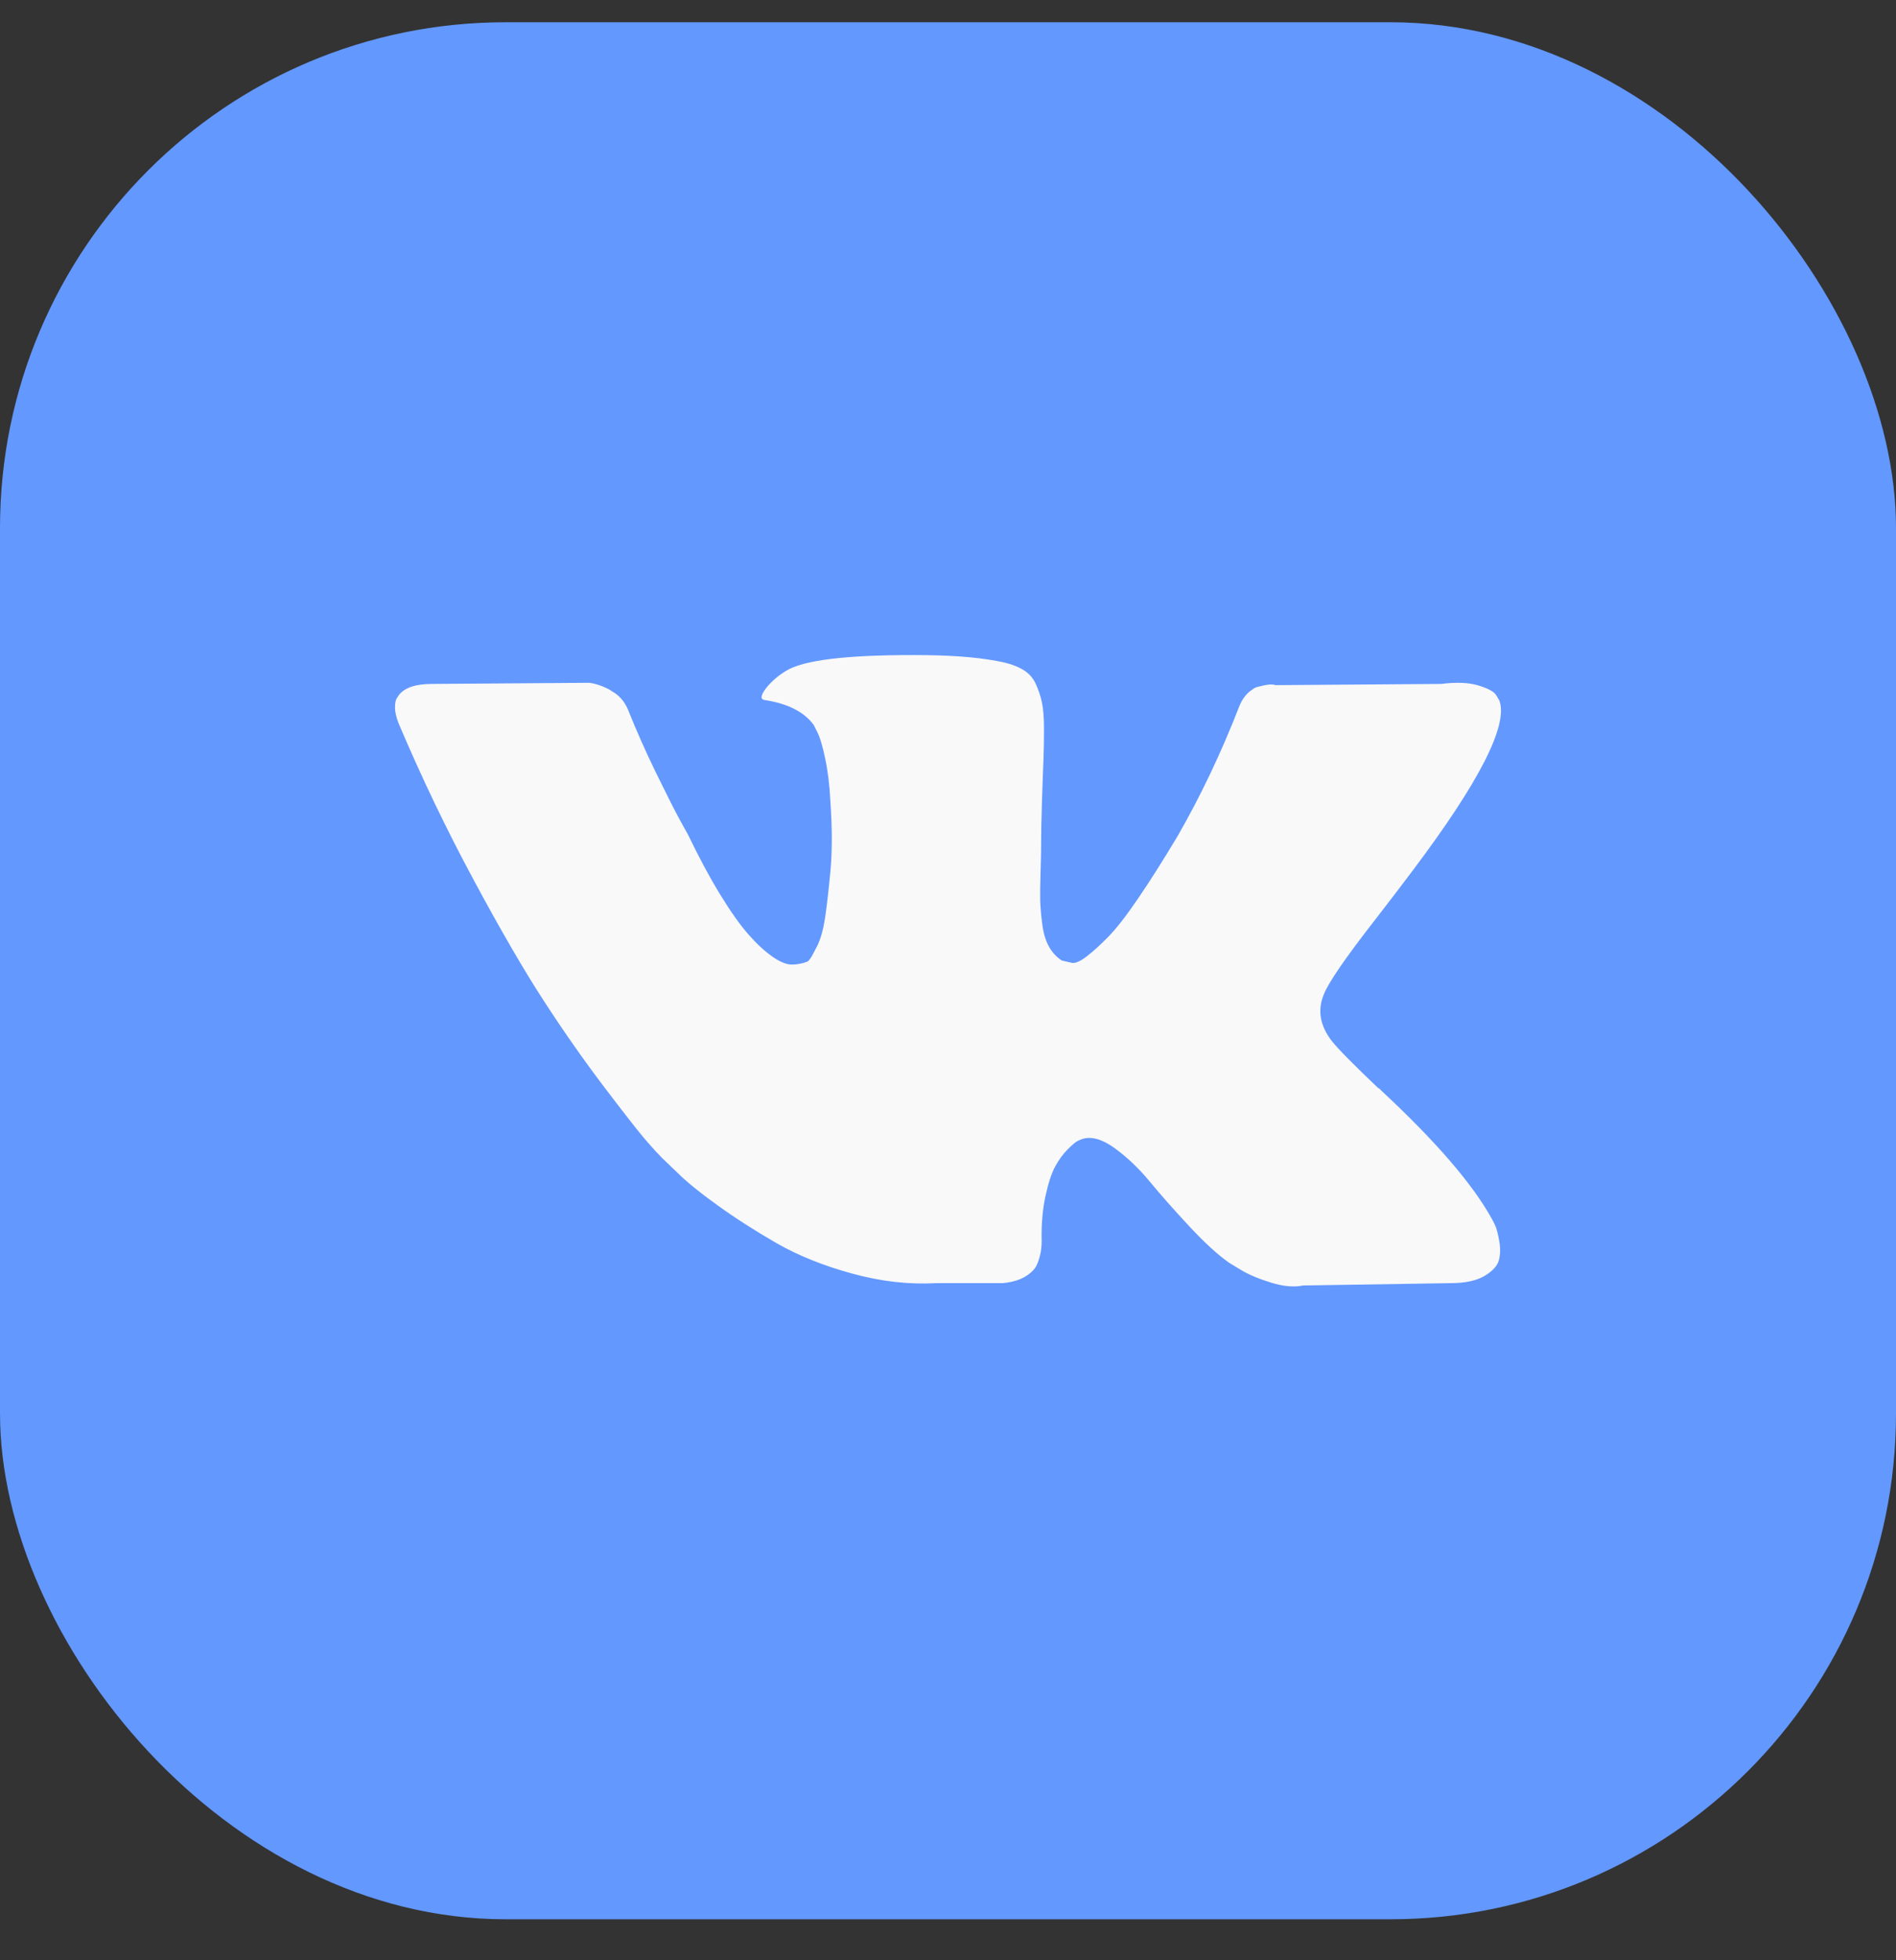 <?xml version="1.0" encoding="UTF-8"?> <svg xmlns="http://www.w3.org/2000/svg" width="30" height="31" viewBox="0 0 30 31" fill="none"><rect x="0" y="0" width="30" height="31" fill="#333333" stroke="none"/> <rect y="0.352" width="30" height="30" rx="8" fill="#6398FF"></rect> <g clip-path="url(#clip0_335_1849)"> <path d="M23.657 19.377C23.636 19.331 23.616 19.293 23.598 19.263C23.294 18.716 22.714 18.045 21.858 17.249L21.84 17.231L21.831 17.222L21.821 17.212H21.812C21.423 16.842 21.177 16.593 21.074 16.465C20.886 16.222 20.843 15.976 20.946 15.727C21.019 15.539 21.293 15.141 21.767 14.534C22.016 14.212 22.213 13.954 22.359 13.759C23.41 12.362 23.865 11.469 23.725 11.08L23.671 10.989C23.635 10.935 23.541 10.885 23.389 10.839C23.237 10.794 23.043 10.786 22.805 10.816L20.181 10.835C20.139 10.819 20.078 10.821 19.999 10.839C19.92 10.857 19.881 10.867 19.881 10.867L19.835 10.889L19.799 10.917C19.768 10.935 19.735 10.967 19.698 11.012C19.662 11.058 19.632 11.111 19.608 11.172C19.322 11.907 18.997 12.59 18.633 13.222C18.408 13.598 18.201 13.925 18.013 14.201C17.825 14.478 17.667 14.681 17.539 14.812C17.412 14.942 17.296 15.047 17.193 15.126C17.09 15.205 17.011 15.239 16.956 15.226C16.901 15.214 16.85 15.202 16.801 15.19C16.716 15.135 16.648 15.061 16.596 14.967C16.544 14.873 16.509 14.754 16.491 14.611C16.473 14.468 16.462 14.345 16.459 14.242C16.457 14.139 16.458 13.993 16.464 13.805C16.47 13.617 16.473 13.489 16.473 13.422C16.473 13.191 16.478 12.941 16.487 12.67C16.496 12.4 16.503 12.186 16.51 12.028C16.516 11.87 16.519 11.703 16.519 11.527C16.519 11.351 16.508 11.213 16.487 11.112C16.466 11.012 16.434 10.915 16.391 10.821C16.349 10.727 16.286 10.654 16.204 10.602C16.122 10.55 16.021 10.509 15.899 10.479C15.577 10.406 15.167 10.367 14.669 10.361C13.539 10.348 12.813 10.421 12.492 10.579C12.364 10.646 12.248 10.737 12.145 10.853C12.036 10.986 12.021 11.059 12.1 11.071C12.464 11.126 12.722 11.257 12.874 11.463L12.929 11.572C12.971 11.651 13.014 11.791 13.056 11.992C13.099 12.192 13.126 12.414 13.138 12.657C13.169 13.1 13.169 13.48 13.138 13.796C13.108 14.111 13.079 14.357 13.052 14.534C13.024 14.71 12.983 14.853 12.929 14.962C12.874 15.071 12.838 15.138 12.819 15.162C12.801 15.187 12.786 15.202 12.774 15.208C12.695 15.238 12.613 15.254 12.528 15.254C12.443 15.254 12.339 15.211 12.218 15.126C12.097 15.041 11.971 14.924 11.84 14.775C11.709 14.626 11.562 14.418 11.398 14.151C11.234 13.884 11.064 13.568 10.888 13.203L10.742 12.939C10.651 12.769 10.527 12.521 10.368 12.197C10.21 11.871 10.071 11.557 9.949 11.253C9.901 11.126 9.828 11.029 9.731 10.962L9.685 10.934C9.655 10.91 9.606 10.884 9.539 10.857C9.473 10.829 9.403 10.81 9.33 10.798L6.833 10.816C6.578 10.816 6.405 10.874 6.314 10.989L6.277 11.044C6.259 11.074 6.25 11.123 6.25 11.19C6.25 11.256 6.268 11.338 6.305 11.435C6.669 12.292 7.065 13.118 7.494 13.914C7.922 14.71 8.294 15.351 8.61 15.836C8.926 16.322 9.248 16.781 9.576 17.212C9.904 17.643 10.121 17.92 10.227 18.041C10.333 18.163 10.417 18.254 10.478 18.315L10.706 18.533C10.851 18.679 11.065 18.854 11.348 19.057C11.63 19.261 11.943 19.461 12.286 19.659C12.63 19.856 13.029 20.017 13.485 20.141C13.94 20.266 14.384 20.316 14.815 20.292H15.863C16.075 20.274 16.236 20.207 16.346 20.091L16.382 20.046C16.406 20.009 16.429 19.953 16.45 19.877C16.471 19.802 16.482 19.718 16.482 19.627C16.476 19.366 16.496 19.13 16.541 18.921C16.587 18.711 16.638 18.553 16.696 18.447C16.754 18.341 16.819 18.251 16.892 18.178C16.965 18.105 17.017 18.061 17.047 18.046C17.078 18.031 17.102 18.02 17.12 18.014C17.266 17.966 17.437 18.013 17.635 18.156C17.832 18.298 18.017 18.475 18.191 18.684C18.364 18.894 18.572 19.129 18.815 19.39C19.058 19.651 19.27 19.846 19.453 19.973L19.635 20.083C19.756 20.156 19.914 20.223 20.109 20.283C20.303 20.344 20.473 20.359 20.619 20.329L22.951 20.292C23.182 20.292 23.361 20.254 23.489 20.178C23.616 20.102 23.692 20.019 23.717 19.928C23.741 19.837 23.742 19.733 23.721 19.618C23.7 19.503 23.678 19.422 23.657 19.377Z" fill="#F9F9F9"></path> </g> <defs> <clipPath id="clip0_335_1849"> <rect width="17.5" height="17.5" fill="white" transform="translate(6.25 6.602)"></rect> </clipPath> </defs> </svg> 